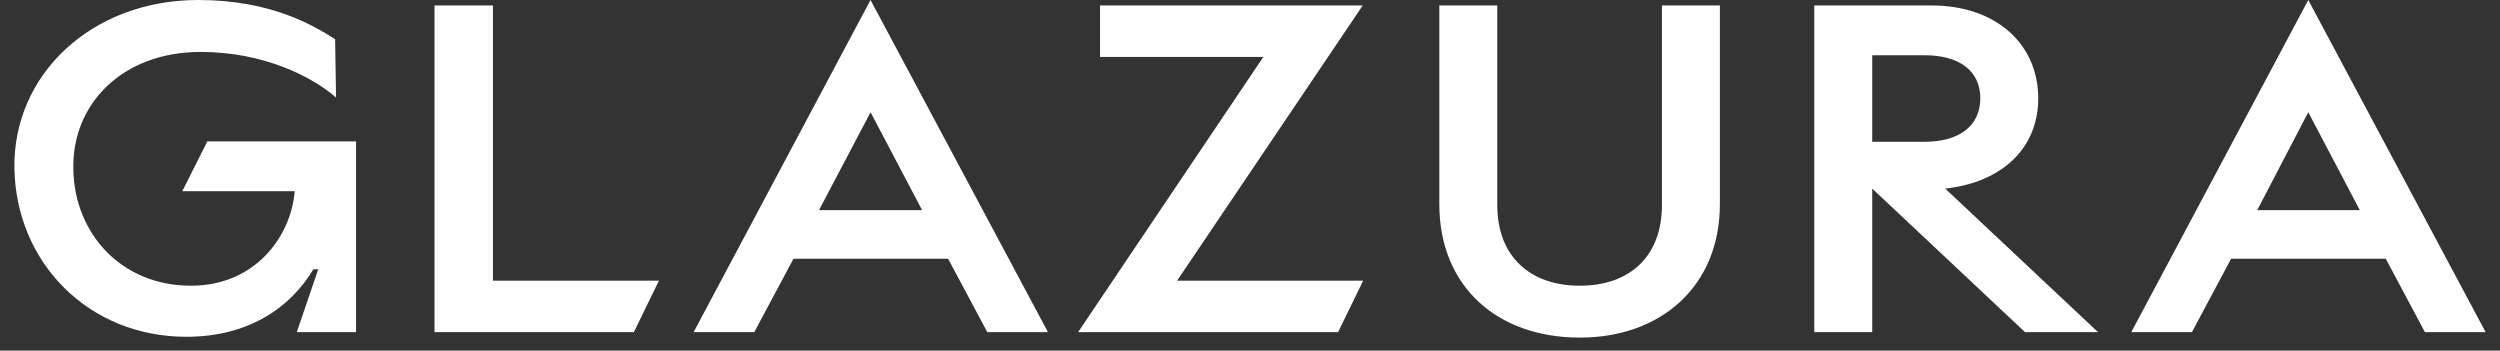 <svg width="164" height="23" viewBox="0 0 164 23" fill="none" xmlns="http://www.w3.org/2000/svg">
<rect x="0" y="0" width="164" height="23" fill="#333333" stroke="none"/>
<path d="M32.336 0.358H28.505V21.788H41.581L43.227 18.411H32.336V0.358Z" fill="white"/>
<path d="M11.957 12.541H19.332C19.104 15.479 16.764 18.743 12.528 18.743C7.949 18.743 4.867 15.309 4.809 11.075C4.719 6.838 8.011 3.407 13.158 3.407C17.317 3.407 20.49 5.04 22.045 6.396L21.984 2.574C20.519 1.633 17.733 0 13.006 0C6.003 0 0.827 4.9 0.946 11.075C1.066 17.25 5.822 22.093 12.228 22.093C16.193 22.093 18.996 20.276 20.558 17.662H20.877L19.47 21.788H23.358V12.541V9.274H13.603L11.957 12.541Z" fill="white"/>
<path d="M151.423 0L139.812 21.788H143.79L146.362 16.972H156.505L159.076 21.788H163.055L151.423 0ZM148.073 13.786L151.423 7.363L154.805 13.786H148.073Z" fill="white"/>
<path d="M89.396 0.358H72.161V3.735H82.874L70.725 21.788H87.779L89.425 18.411H77.217L89.396 0.358Z" fill="white"/>
<path d="M45.502 21.788H49.481L52.053 16.972H62.195L64.767 21.788H68.746L57.106 0L45.502 21.788ZM53.727 13.786L57.109 7.363L60.491 13.786H53.727Z" fill="white"/>
<path d="M109.023 13.454C109.023 16.831 106.899 18.743 103.637 18.743C100.374 18.743 98.222 16.831 98.222 13.454V0.358H94.42V13.398C94.42 18.743 98.16 22.146 103.637 22.146C108.994 22.146 112.824 18.743 112.824 13.398V0.358H109.023V13.454Z" fill="white"/>
<path d="M133.709 6.449C133.709 2.932 130.986 0.358 126.707 0.358H119.017V21.788H122.818V12.373L132.841 21.788H137.63L127.607 12.373C131.347 11.959 133.709 9.716 133.709 6.449ZM122.818 9.301V3.625H126.258C128.501 3.625 129.908 4.622 129.908 6.449C129.908 8.277 128.501 9.301 126.258 9.301H122.818Z" fill="white"/>
</svg>
